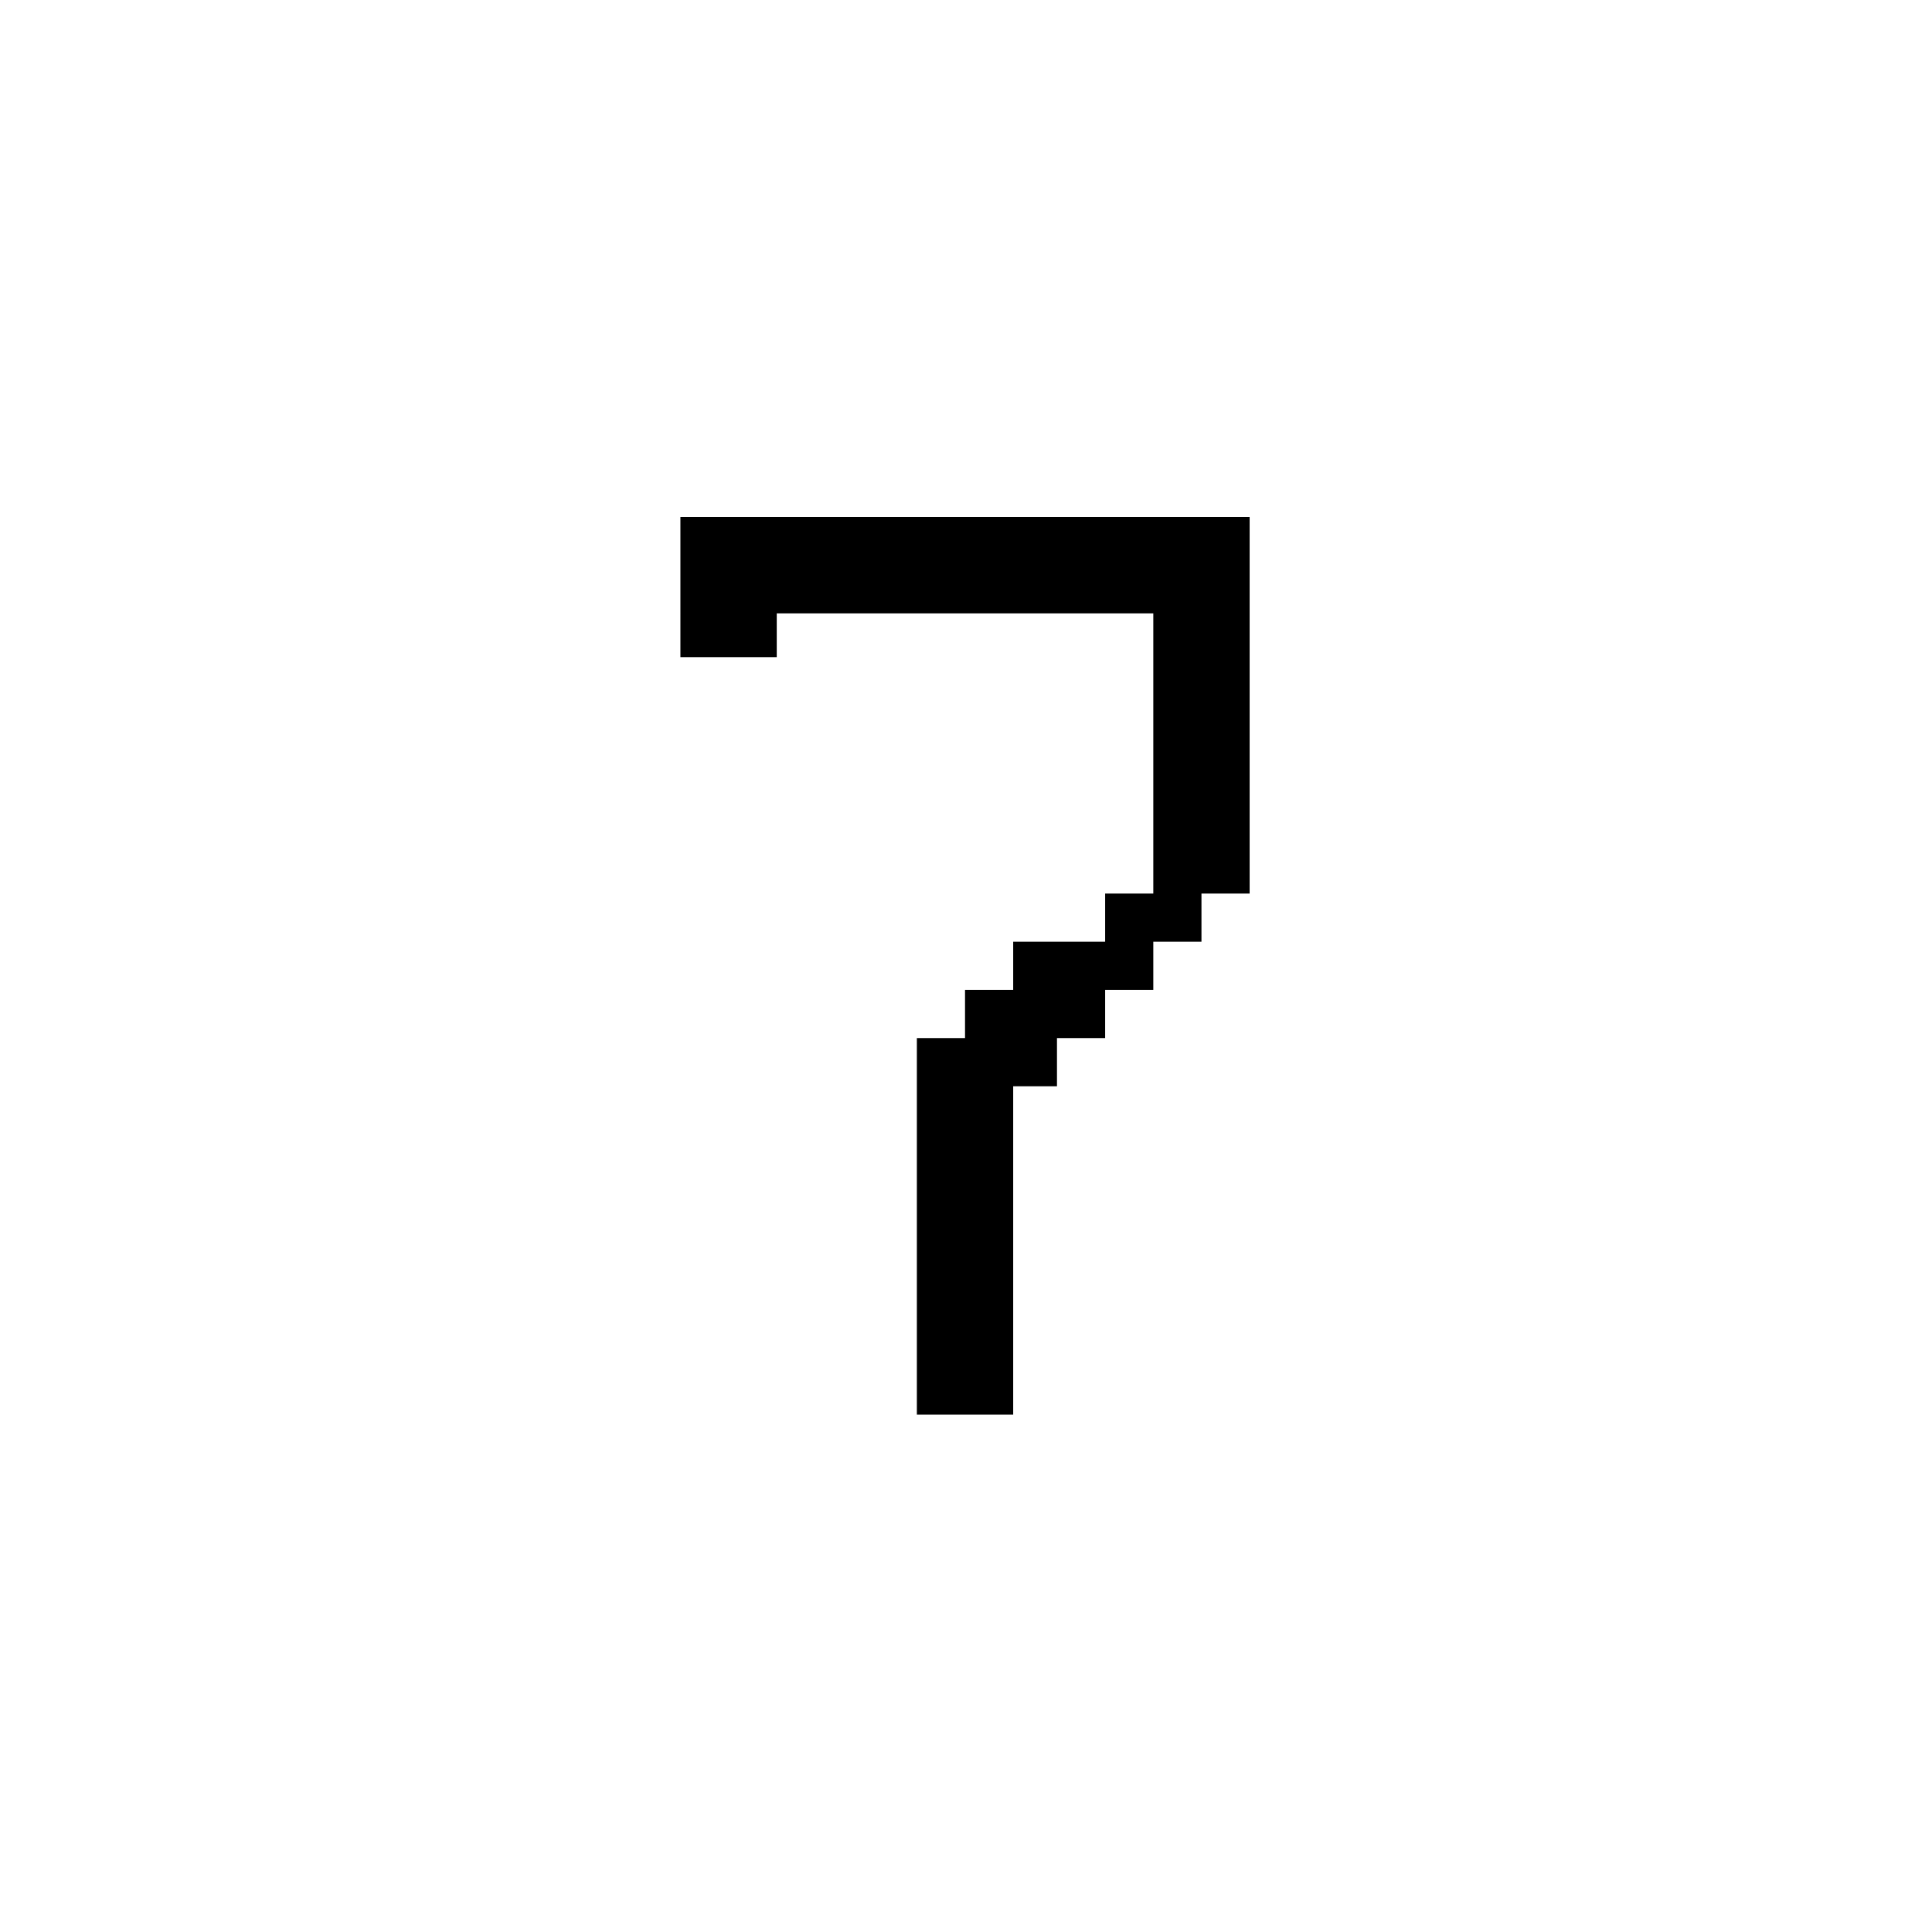 <svg xmlns="http://www.w3.org/2000/svg" width="500" height="500" viewBox="0 0 500 500"><g transform="translate(176.092,133.803)translate(73.657,116.151)rotate(0)translate(-73.657,-116.151) scale(113.318,113.318)" opacity="1"><defs class="defs"/><path transform="translate(0,0)" d="M0,0.32h0.22v-0.1h0.86v0.64h-0.11v0.11h-0.21v0.11h-0.11v0.11h-0.11v0.86h0.22v-0.75h0.1v-0.11h0.11v-0.11h0.11v-0.11h0.11v-0.11h0.11v-0.86h-1.3z" fill="#000000" class="fill c1"/></g></svg>